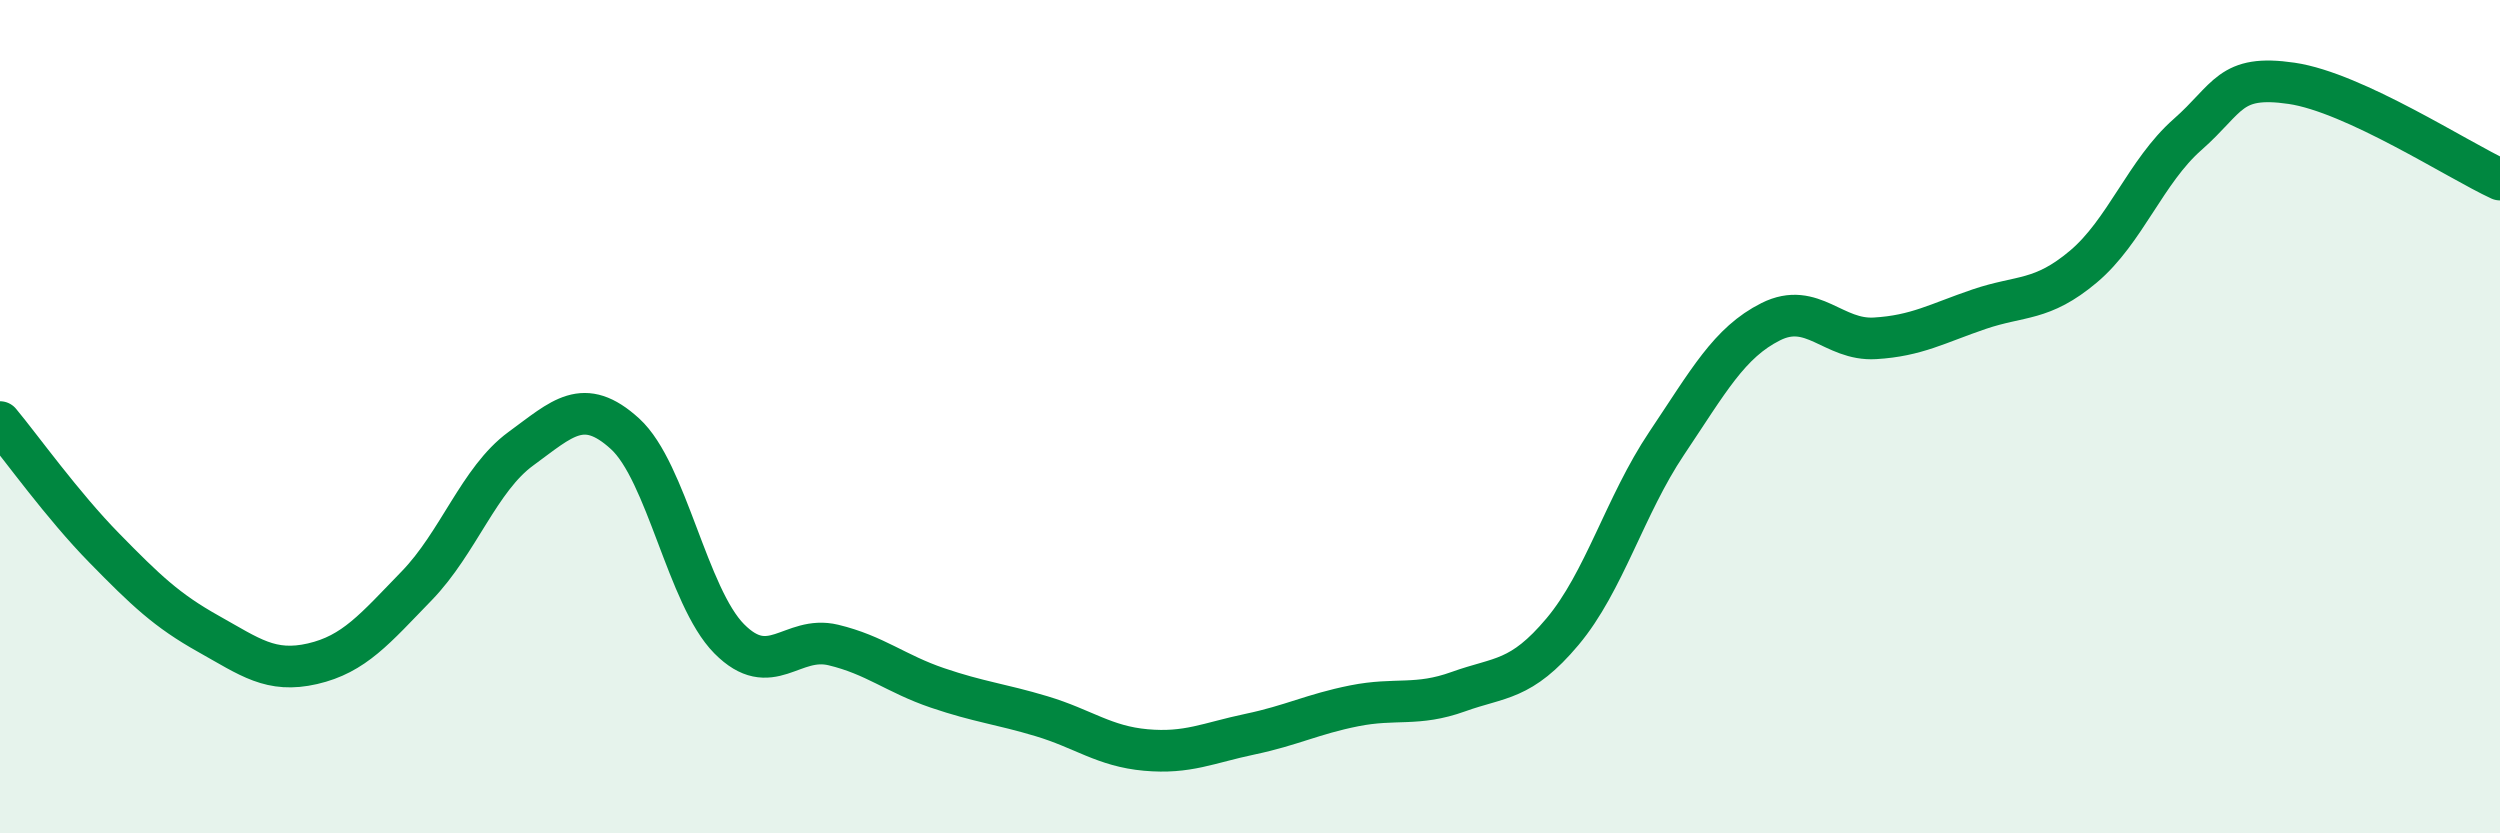 
    <svg width="60" height="20" viewBox="0 0 60 20" xmlns="http://www.w3.org/2000/svg">
      <path
        d="M 0,10.13 C 0.5,10.73 1.5,12.13 2.5,13.15 C 3.5,14.17 4,14.65 5,15.21 C 6,15.77 6.5,16.16 7.5,15.93 C 8.5,15.7 9,15.09 10,14.06 C 11,13.03 11.5,11.5 12.5,10.77 C 13.5,10.04 14,9.5 15,10.41 C 16,11.32 16.5,14.32 17.5,15.33 C 18.5,16.34 19,15.24 20,15.48 C 21,15.72 21.5,16.17 22.5,16.51 C 23.5,16.85 24,16.89 25,17.19 C 26,17.49 26.5,17.91 27.5,18 C 28.5,18.09 29,17.83 30,17.62 C 31,17.41 31.5,17.14 32.5,16.94 C 33.5,16.74 34,16.96 35,16.6 C 36,16.24 36.5,16.35 37.5,15.16 C 38.5,13.97 39,12.13 40,10.64 C 41,9.15 41.5,8.22 42.5,7.72 C 43.5,7.22 44,8.18 45,8.12 C 46,8.06 46.5,7.76 47.5,7.42 C 48.5,7.08 49,7.24 50,6.4 C 51,5.56 51.5,4.11 52.5,3.23 C 53.5,2.35 53.5,1.78 55,2 C 56.5,2.22 59,3.85 60,4.31L60 20L0 20Z"
        fill="#008740"
        opacity="0.1"
        stroke-linecap="round"
        stroke-linejoin="round"
      />
      <path
        d="M 0,10.13 C 0.5,10.73 1.5,12.13 2.5,13.15 C 3.5,14.17 4,14.65 5,15.21 C 6,15.77 6.5,16.16 7.5,15.93 C 8.5,15.7 9,15.09 10,14.06 C 11,13.03 11.5,11.5 12.5,10.77 C 13.5,10.04 14,9.5 15,10.41 C 16,11.32 16.5,14.32 17.5,15.33 C 18.5,16.34 19,15.24 20,15.48 C 21,15.72 21.5,16.17 22.5,16.51 C 23.5,16.85 24,16.89 25,17.19 C 26,17.49 26.5,17.91 27.5,18 C 28.5,18.09 29,17.83 30,17.62 C 31,17.41 31.5,17.14 32.5,16.94 C 33.5,16.74 34,16.96 35,16.6 C 36,16.24 36.5,16.35 37.5,15.16 C 38.5,13.97 39,12.13 40,10.64 C 41,9.15 41.5,8.22 42.5,7.72 C 43.5,7.22 44,8.18 45,8.12 C 46,8.06 46.5,7.76 47.5,7.42 C 48.5,7.08 49,7.24 50,6.4 C 51,5.56 51.5,4.11 52.5,3.23 C 53.5,2.35 53.5,1.78 55,2 C 56.5,2.22 59,3.85 60,4.31"
        stroke="#008740"
        stroke-width="1"
        fill="none"
        stroke-linecap="round"
        stroke-linejoin="round"
      />
    </svg>
  